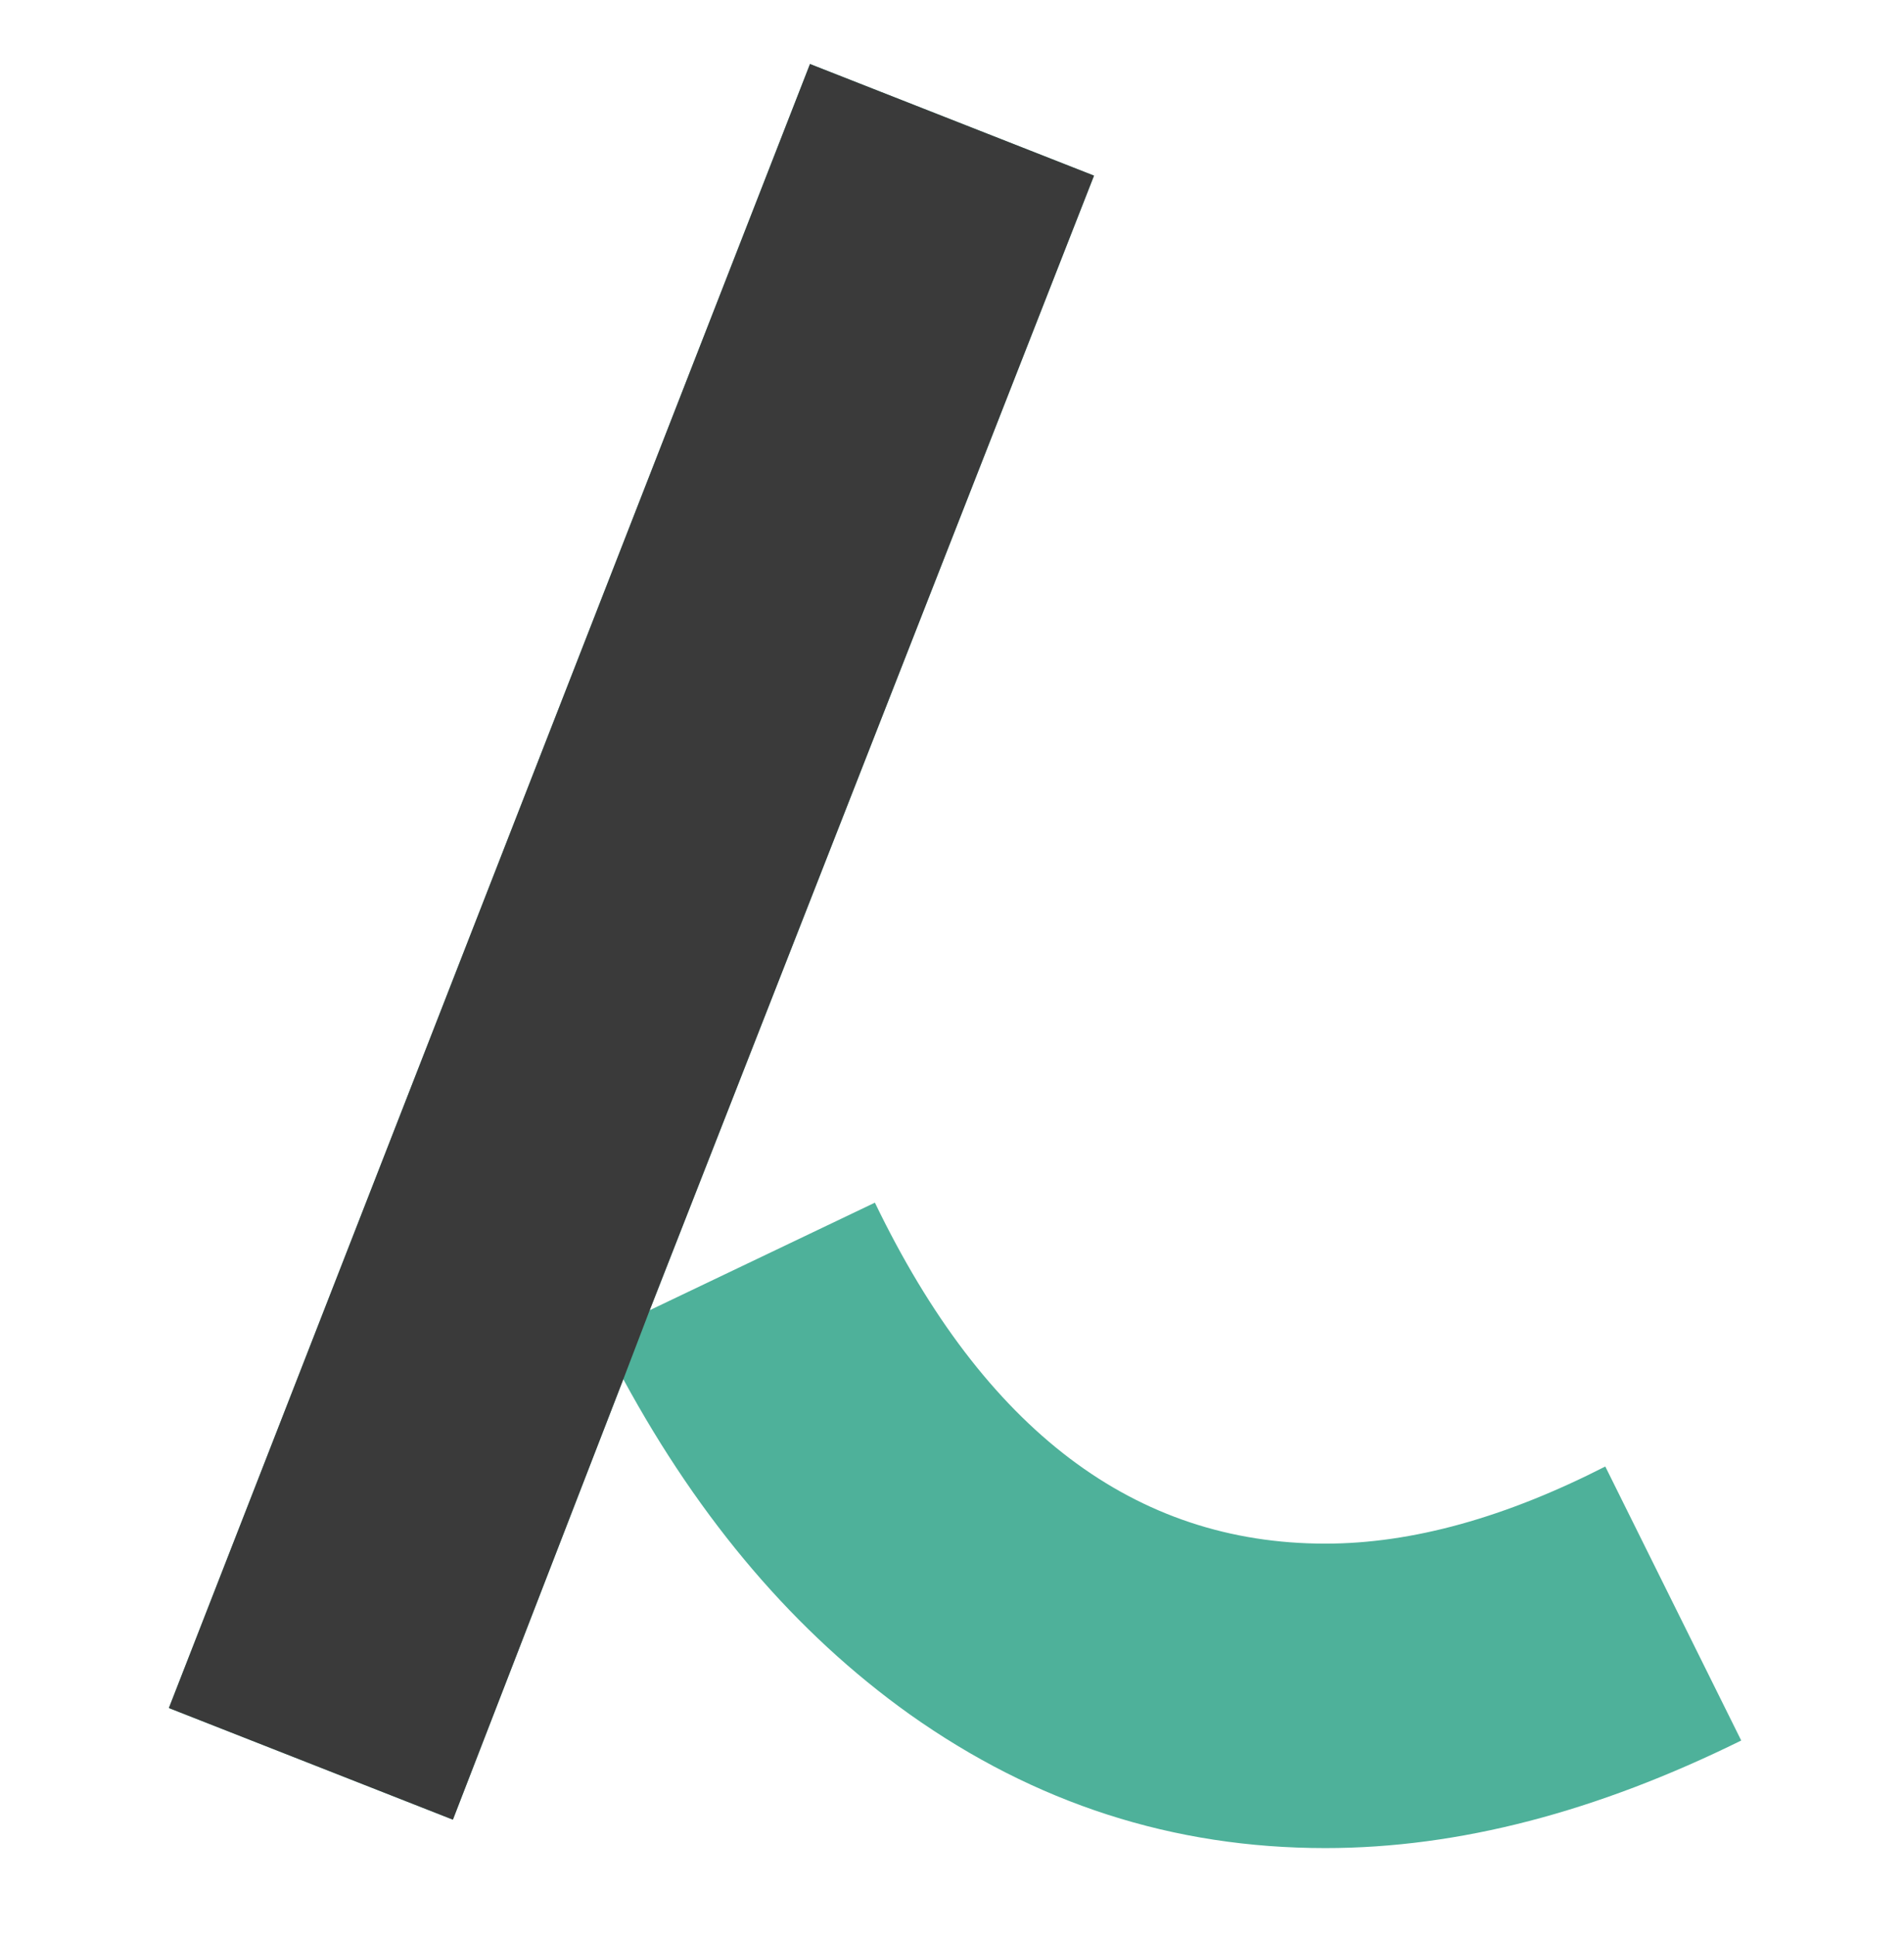 <svg width="61" height="62" fill="none" xmlns="http://www.w3.org/2000/svg"><path d="M55.785 55.74c-4.615 2.275-9.035 3.445-13.325 3.445-4.875 0-9.295-1.43-13.325-4.29-3.64-2.6-6.695-6.175-9.165-10.725l-5.46 14.105-9.1-3.575L25.95 2.05l9.1 3.575L20.815 41.96l7.215-3.445c3.51 7.28 8.32 10.92 14.43 10.92 2.795 0 5.785-.845 8.97-2.47l4.355 8.775z" fill="#4EB19A"/><path d="M14.51 58.275l5.46-14.105.845-2.21L35.05 5.625l-9.1-3.575L5.41 54.7l9.1 3.575z" fill="#3A3A3A"/></svg>